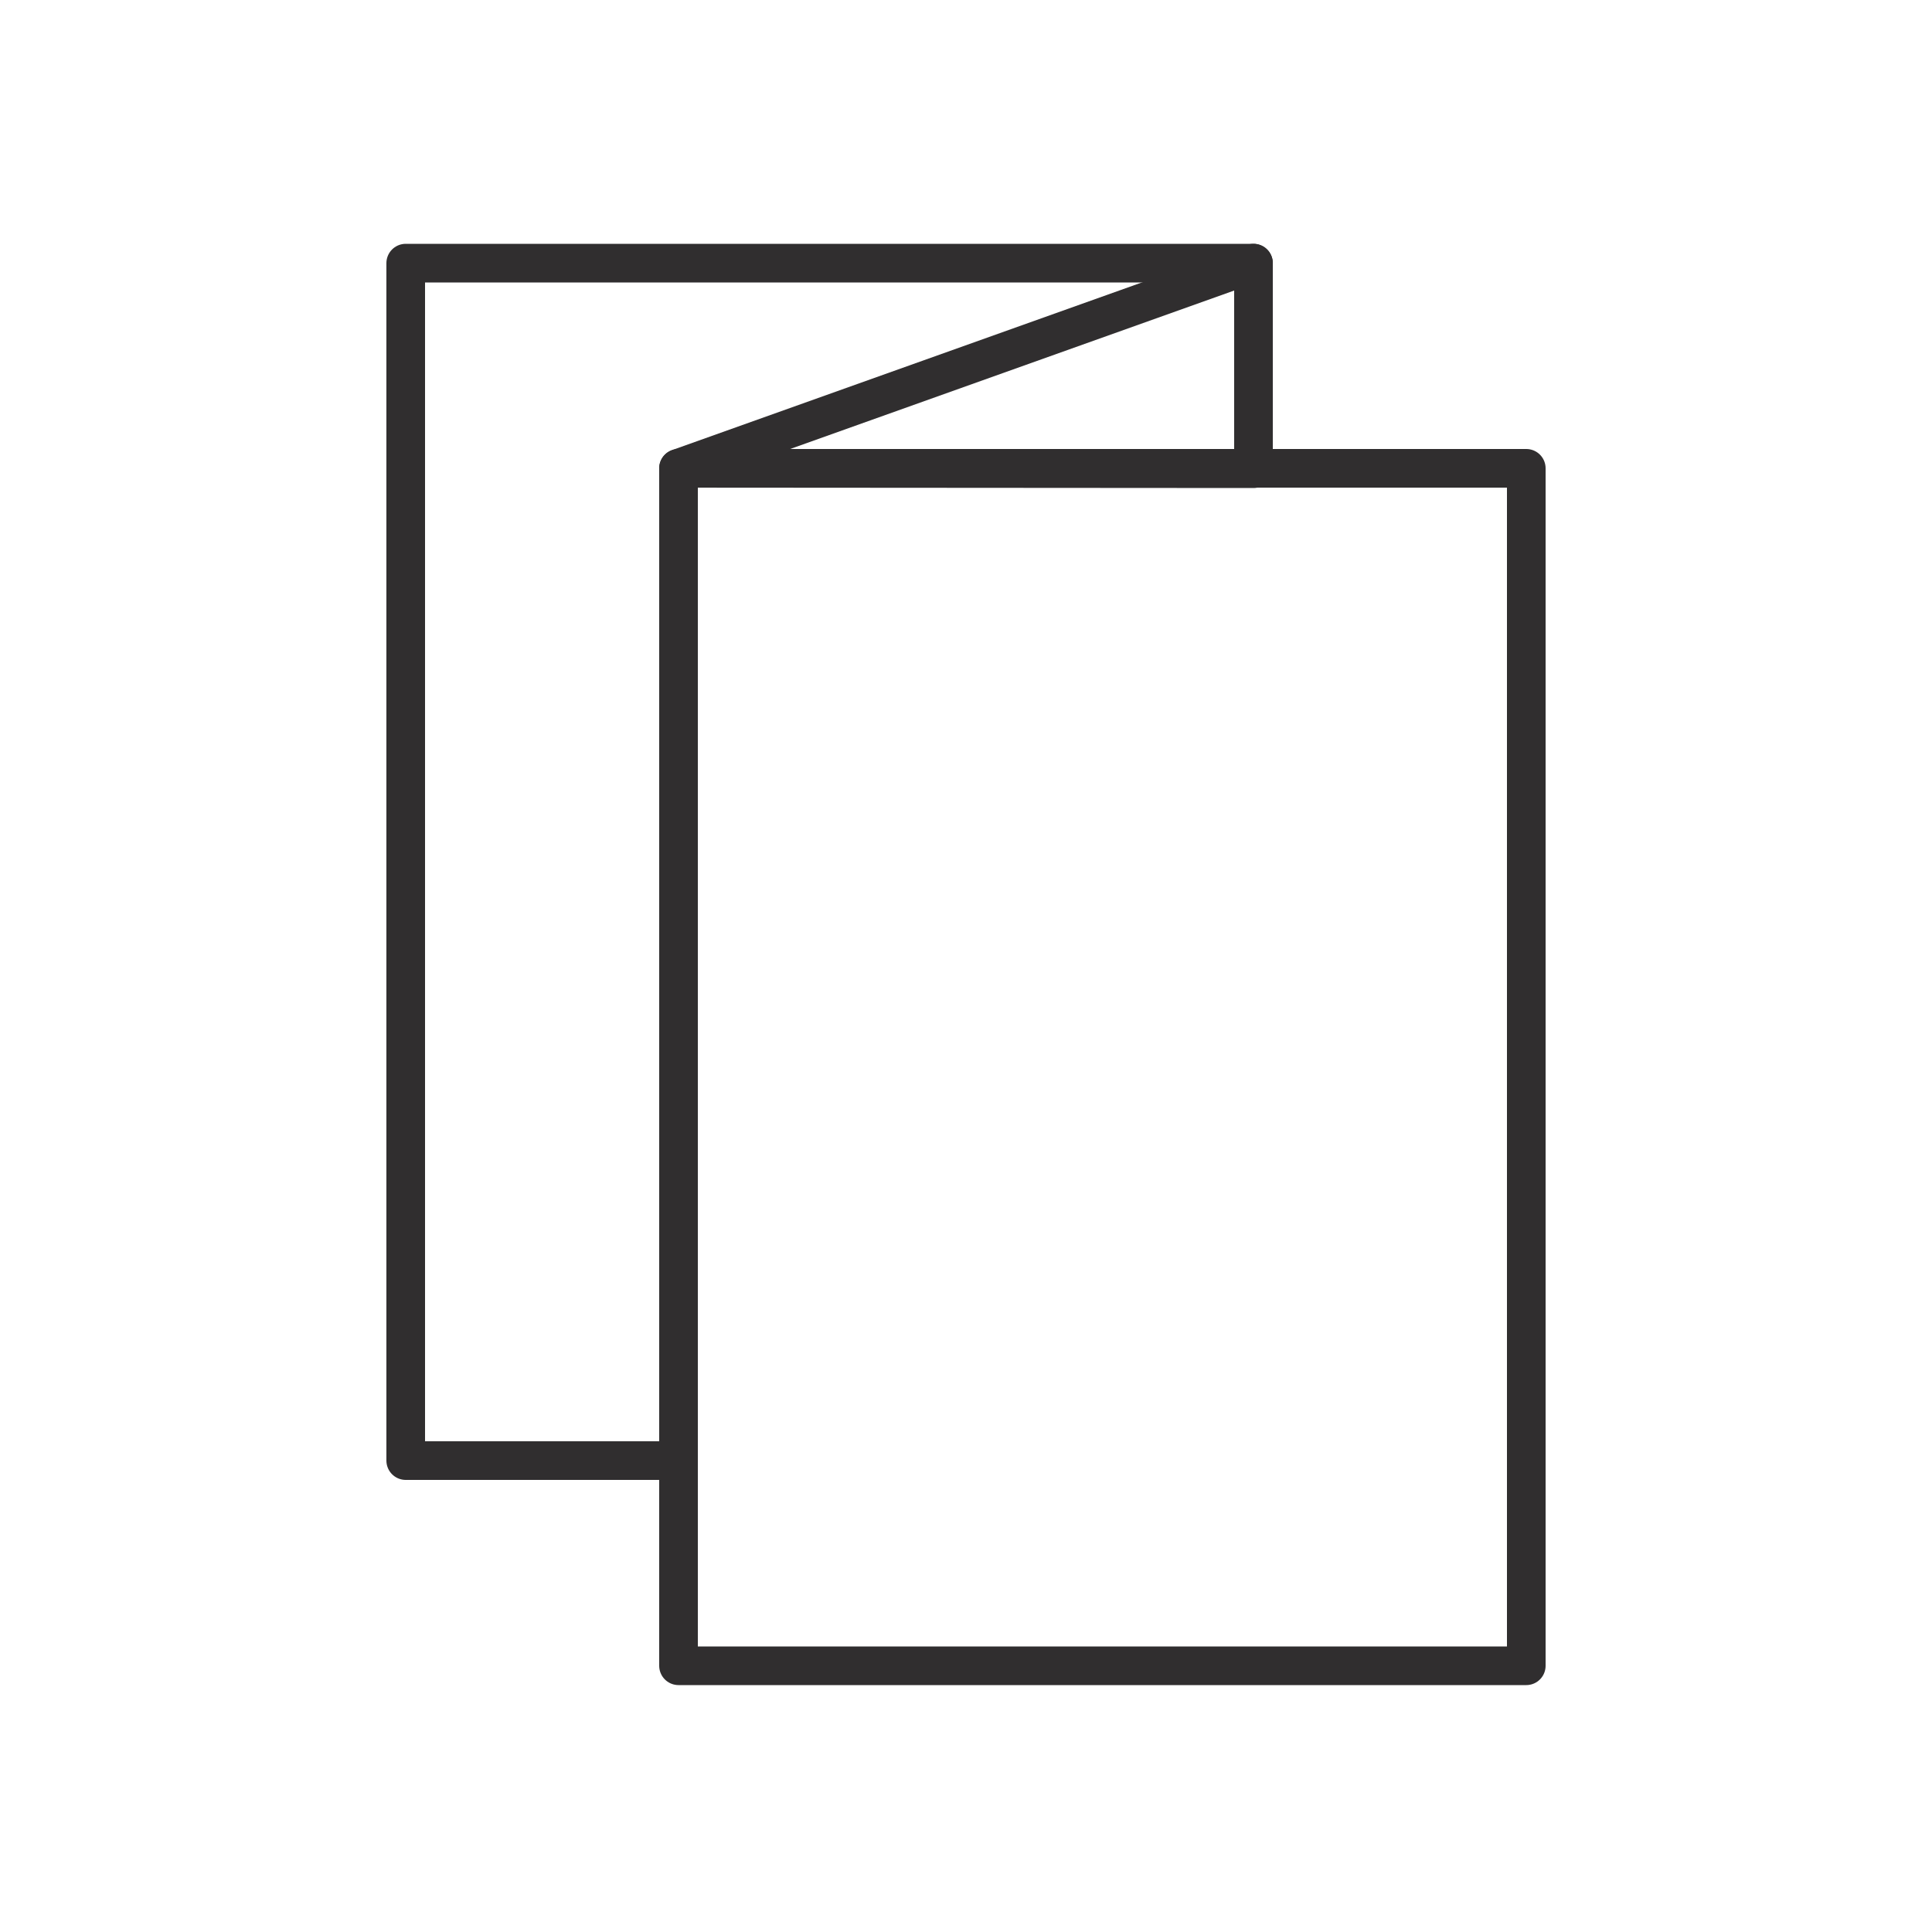 <?xml version="1.0" encoding="utf-8"?>
<!-- Generator: Adobe Illustrator 16.0.0, SVG Export Plug-In . SVG Version: 6.00 Build 0)  -->
<!DOCTYPE svg PUBLIC "-//W3C//DTD SVG 1.1//EN" "http://www.w3.org/Graphics/SVG/1.1/DTD/svg11.dtd">
<svg version="1.1" id="Calque_1" xmlns="http://www.w3.org/2000/svg" xmlns:xlink="http://www.w3.org/1999/xlink" x="0px" y="0px"
	 width="50px" height="50px" viewBox="0 0 50 50" enable-background="new 0 0 50 50" xml:space="preserve">
<polyline fill="none" stroke="#302E2F" stroke-linecap="round" stroke-linejoin="round" stroke-miterlimit="10" points="17.56,37.8 
	10.5,37.8 10.5,6.81 32.44,6.81 "/>
<rect x="17.56" y="12.12" fill="none" stroke="#302E2F" stroke-linecap="round" stroke-linejoin="round" stroke-miterlimit="10" width="21.94" height="30.99"/>
<polygon fill="none" stroke="#302E2F" stroke-linecap="round" stroke-linejoin="round" stroke-miterlimit="10" points="17.56,12.12 
	32.44,6.81 32.44,12.13 "/>
</svg>
